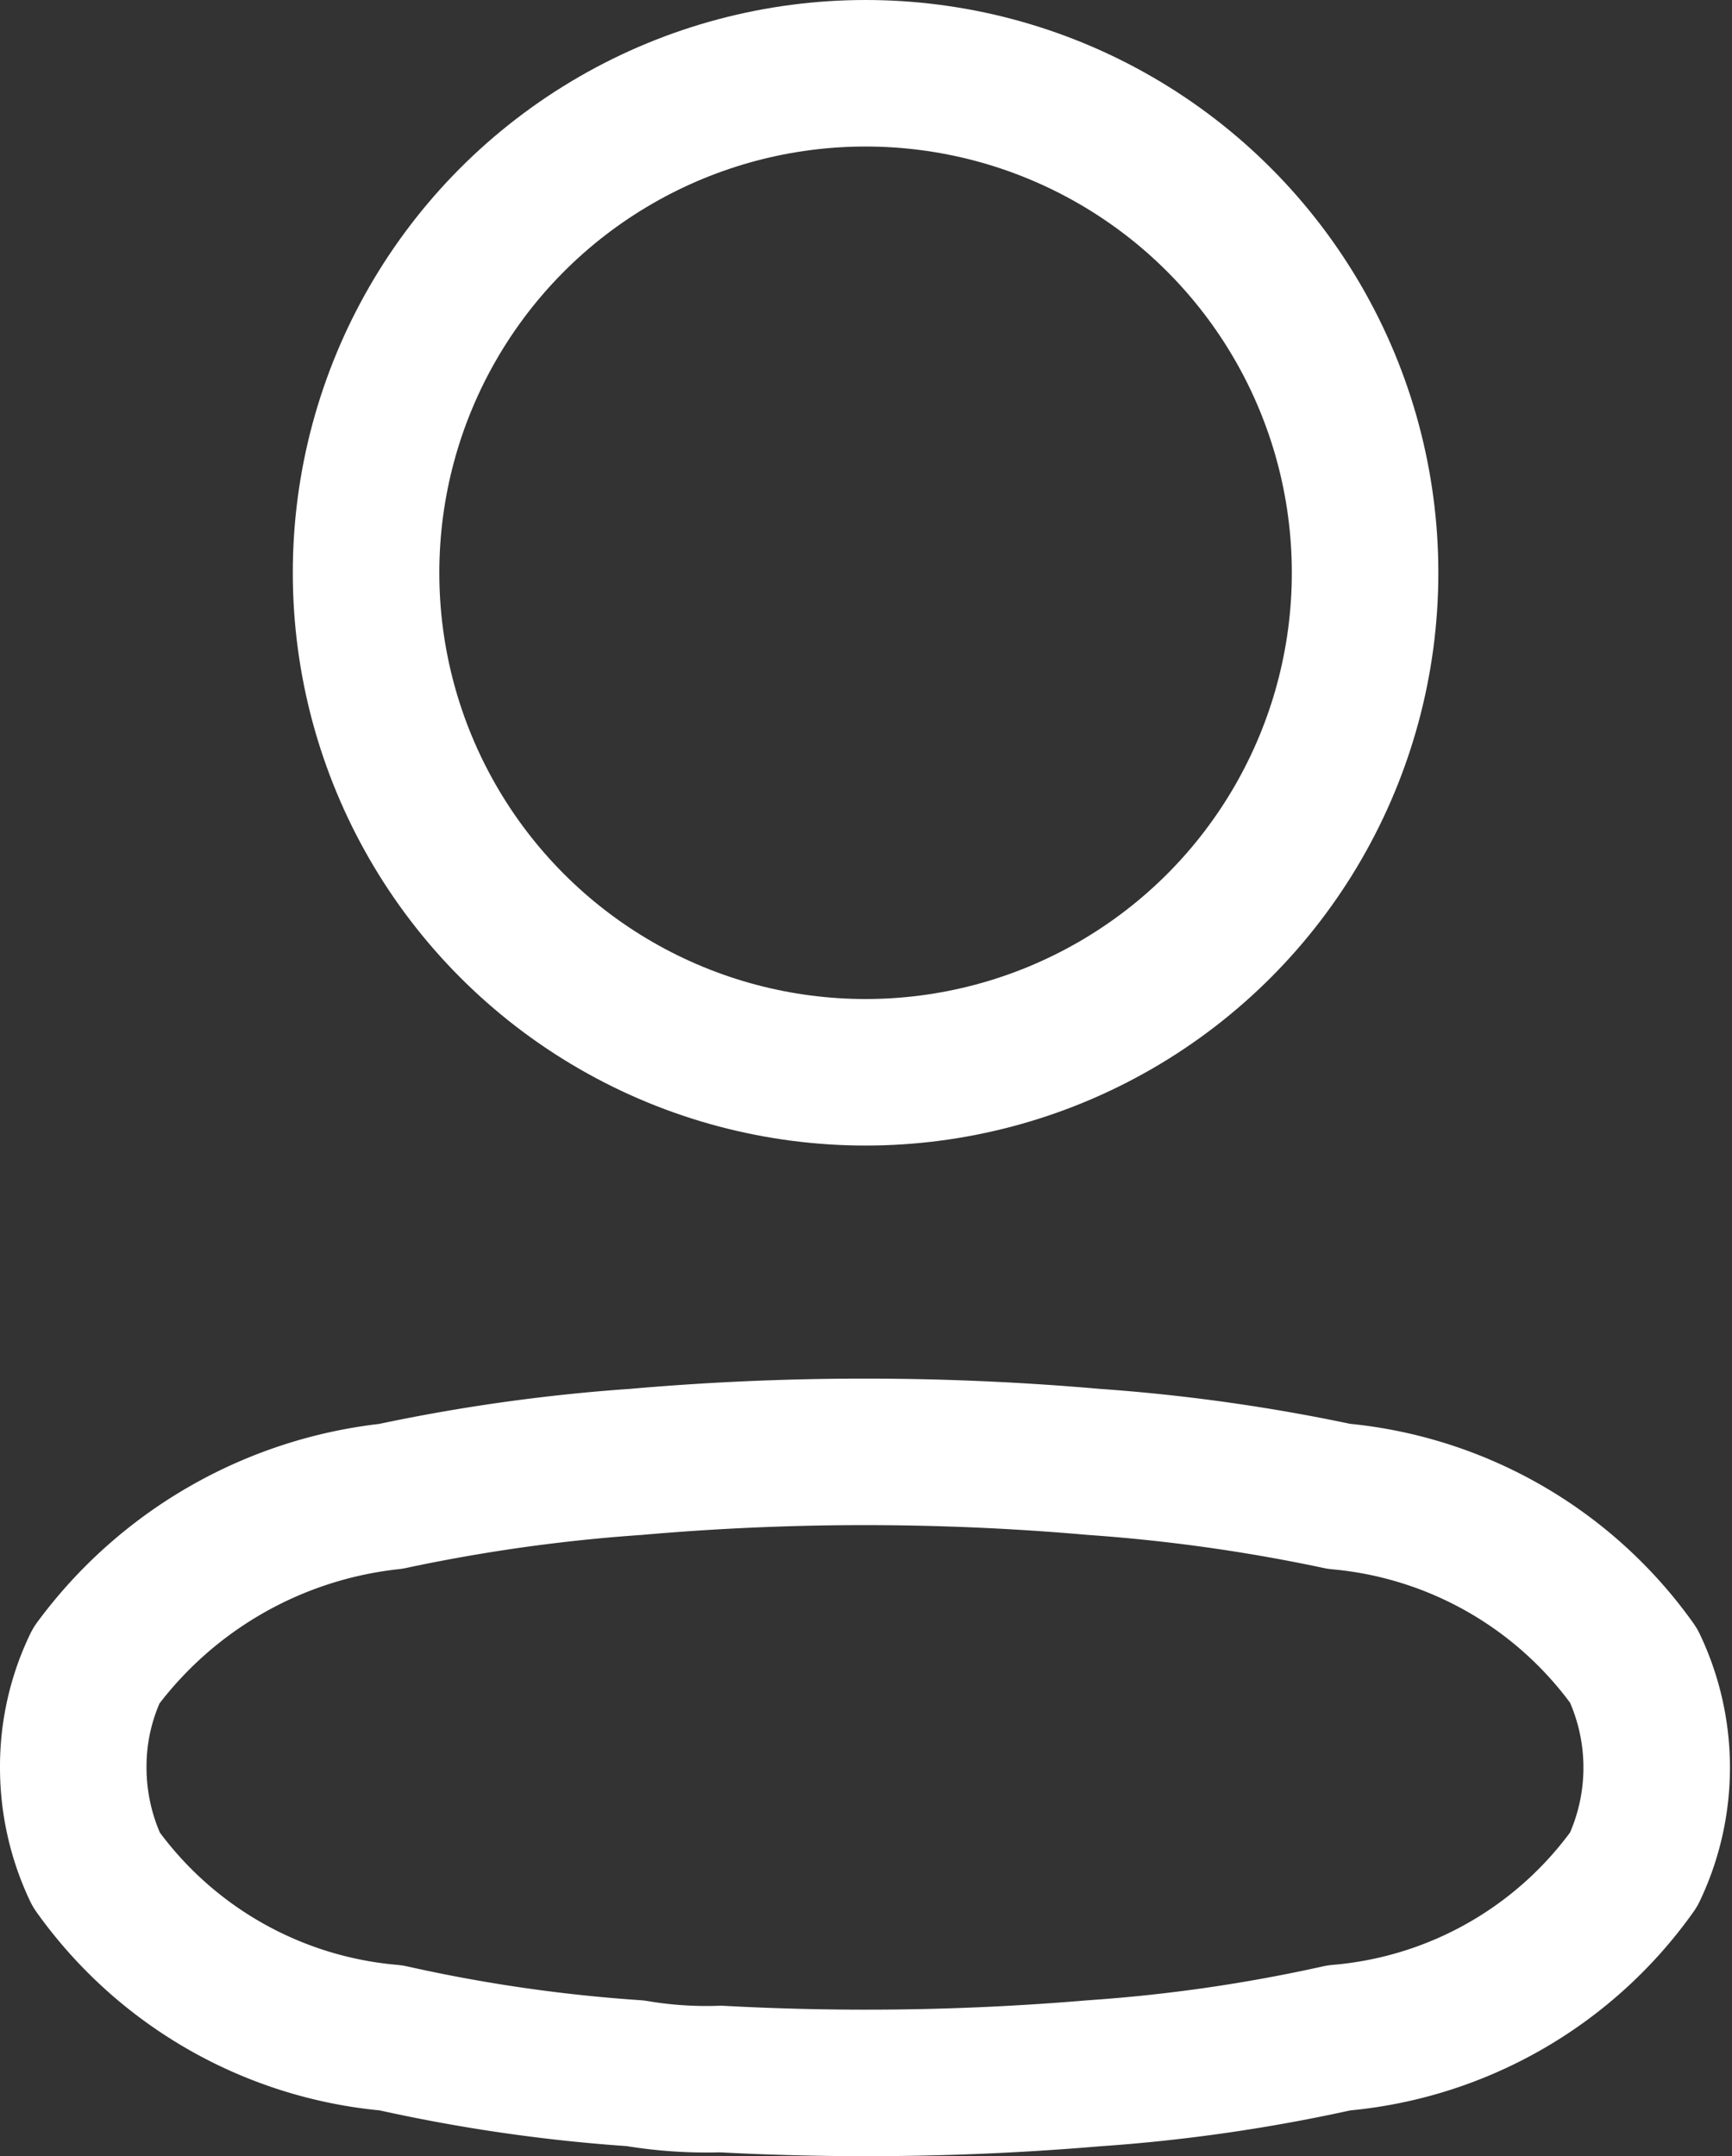 <svg xmlns="http://www.w3.org/2000/svg" width="14.185" height="17.66" viewBox="0 0 14.185 17.66">
  <rect x="0" y="0" width="14.185" height="17.66" fill="#333333" stroke="none"/>
  <g id="Iconly_Light_Profile" data-name="Iconly/Light/Profile" transform="translate(-3.4 -1.9)">
    <g id="Profile" transform="translate(4 2.5)">
      <circle id="Ellipse_736" cx="4.091" cy="4.091" r="4.091" stroke-width="1.2" transform="translate(2.398 0)" stroke="#fff" stroke-linecap="round" stroke-linejoin="round" fill="none"/>
      <path id="Path_33945" d="M0,15.768a1.9,1.9,0,0,1,.188-.831A3.461,3.461,0,0,1,2.6,13.55a14.374,14.374,0,0,1,2.006-.282,21.452,21.452,0,0,1,3.754,0,14.539,14.539,0,0,1,2.006.282,3.33,3.33,0,0,1,2.414,1.387,1.944,1.944,0,0,1,0,1.669,3.3,3.3,0,0,1-2.414,1.379,13.457,13.457,0,0,1-2.006.29,22.11,22.11,0,0,1-3.057.047,3.481,3.481,0,0,1-.7-.047,13.206,13.206,0,0,1-2-.29A3.314,3.314,0,0,1,.188,16.607,1.952,1.952,0,0,1,0,15.768Z" transform="translate(0 -1.895)" fill="none" stroke="#fff" stroke-linecap="round" stroke-linejoin="round" stroke-width="1.2" fill-rule="evenodd"/>
    </g>
  </g>
</svg>
